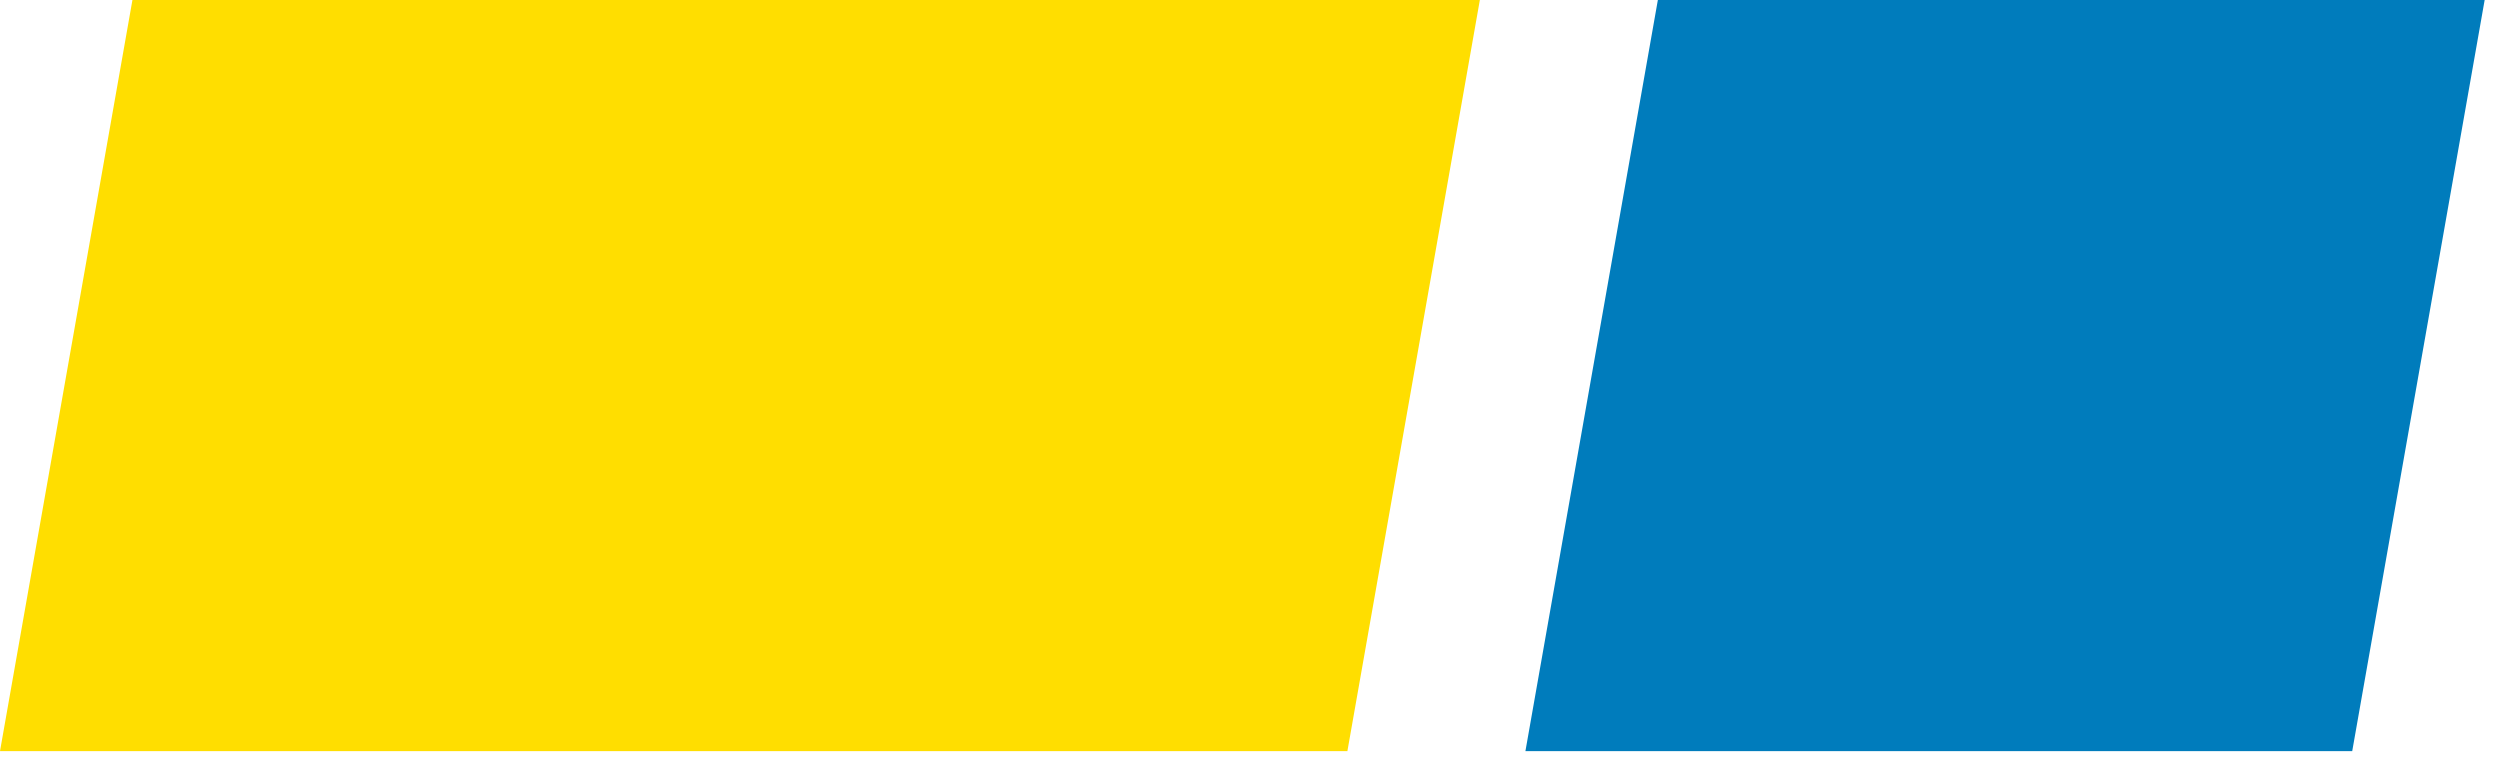<svg width="118" height="36" viewBox="0 0 118 36" fill="none" xmlns="http://www.w3.org/2000/svg">
<path d="M6.251 0H69.849L63.597 35.453H0L6.251 0Z" fill="#FFDE00"/>
<path d="M78.251 0H117.276L111.025 35.453H72L78.251 0Z" fill="#007CBC"/>
</svg>
